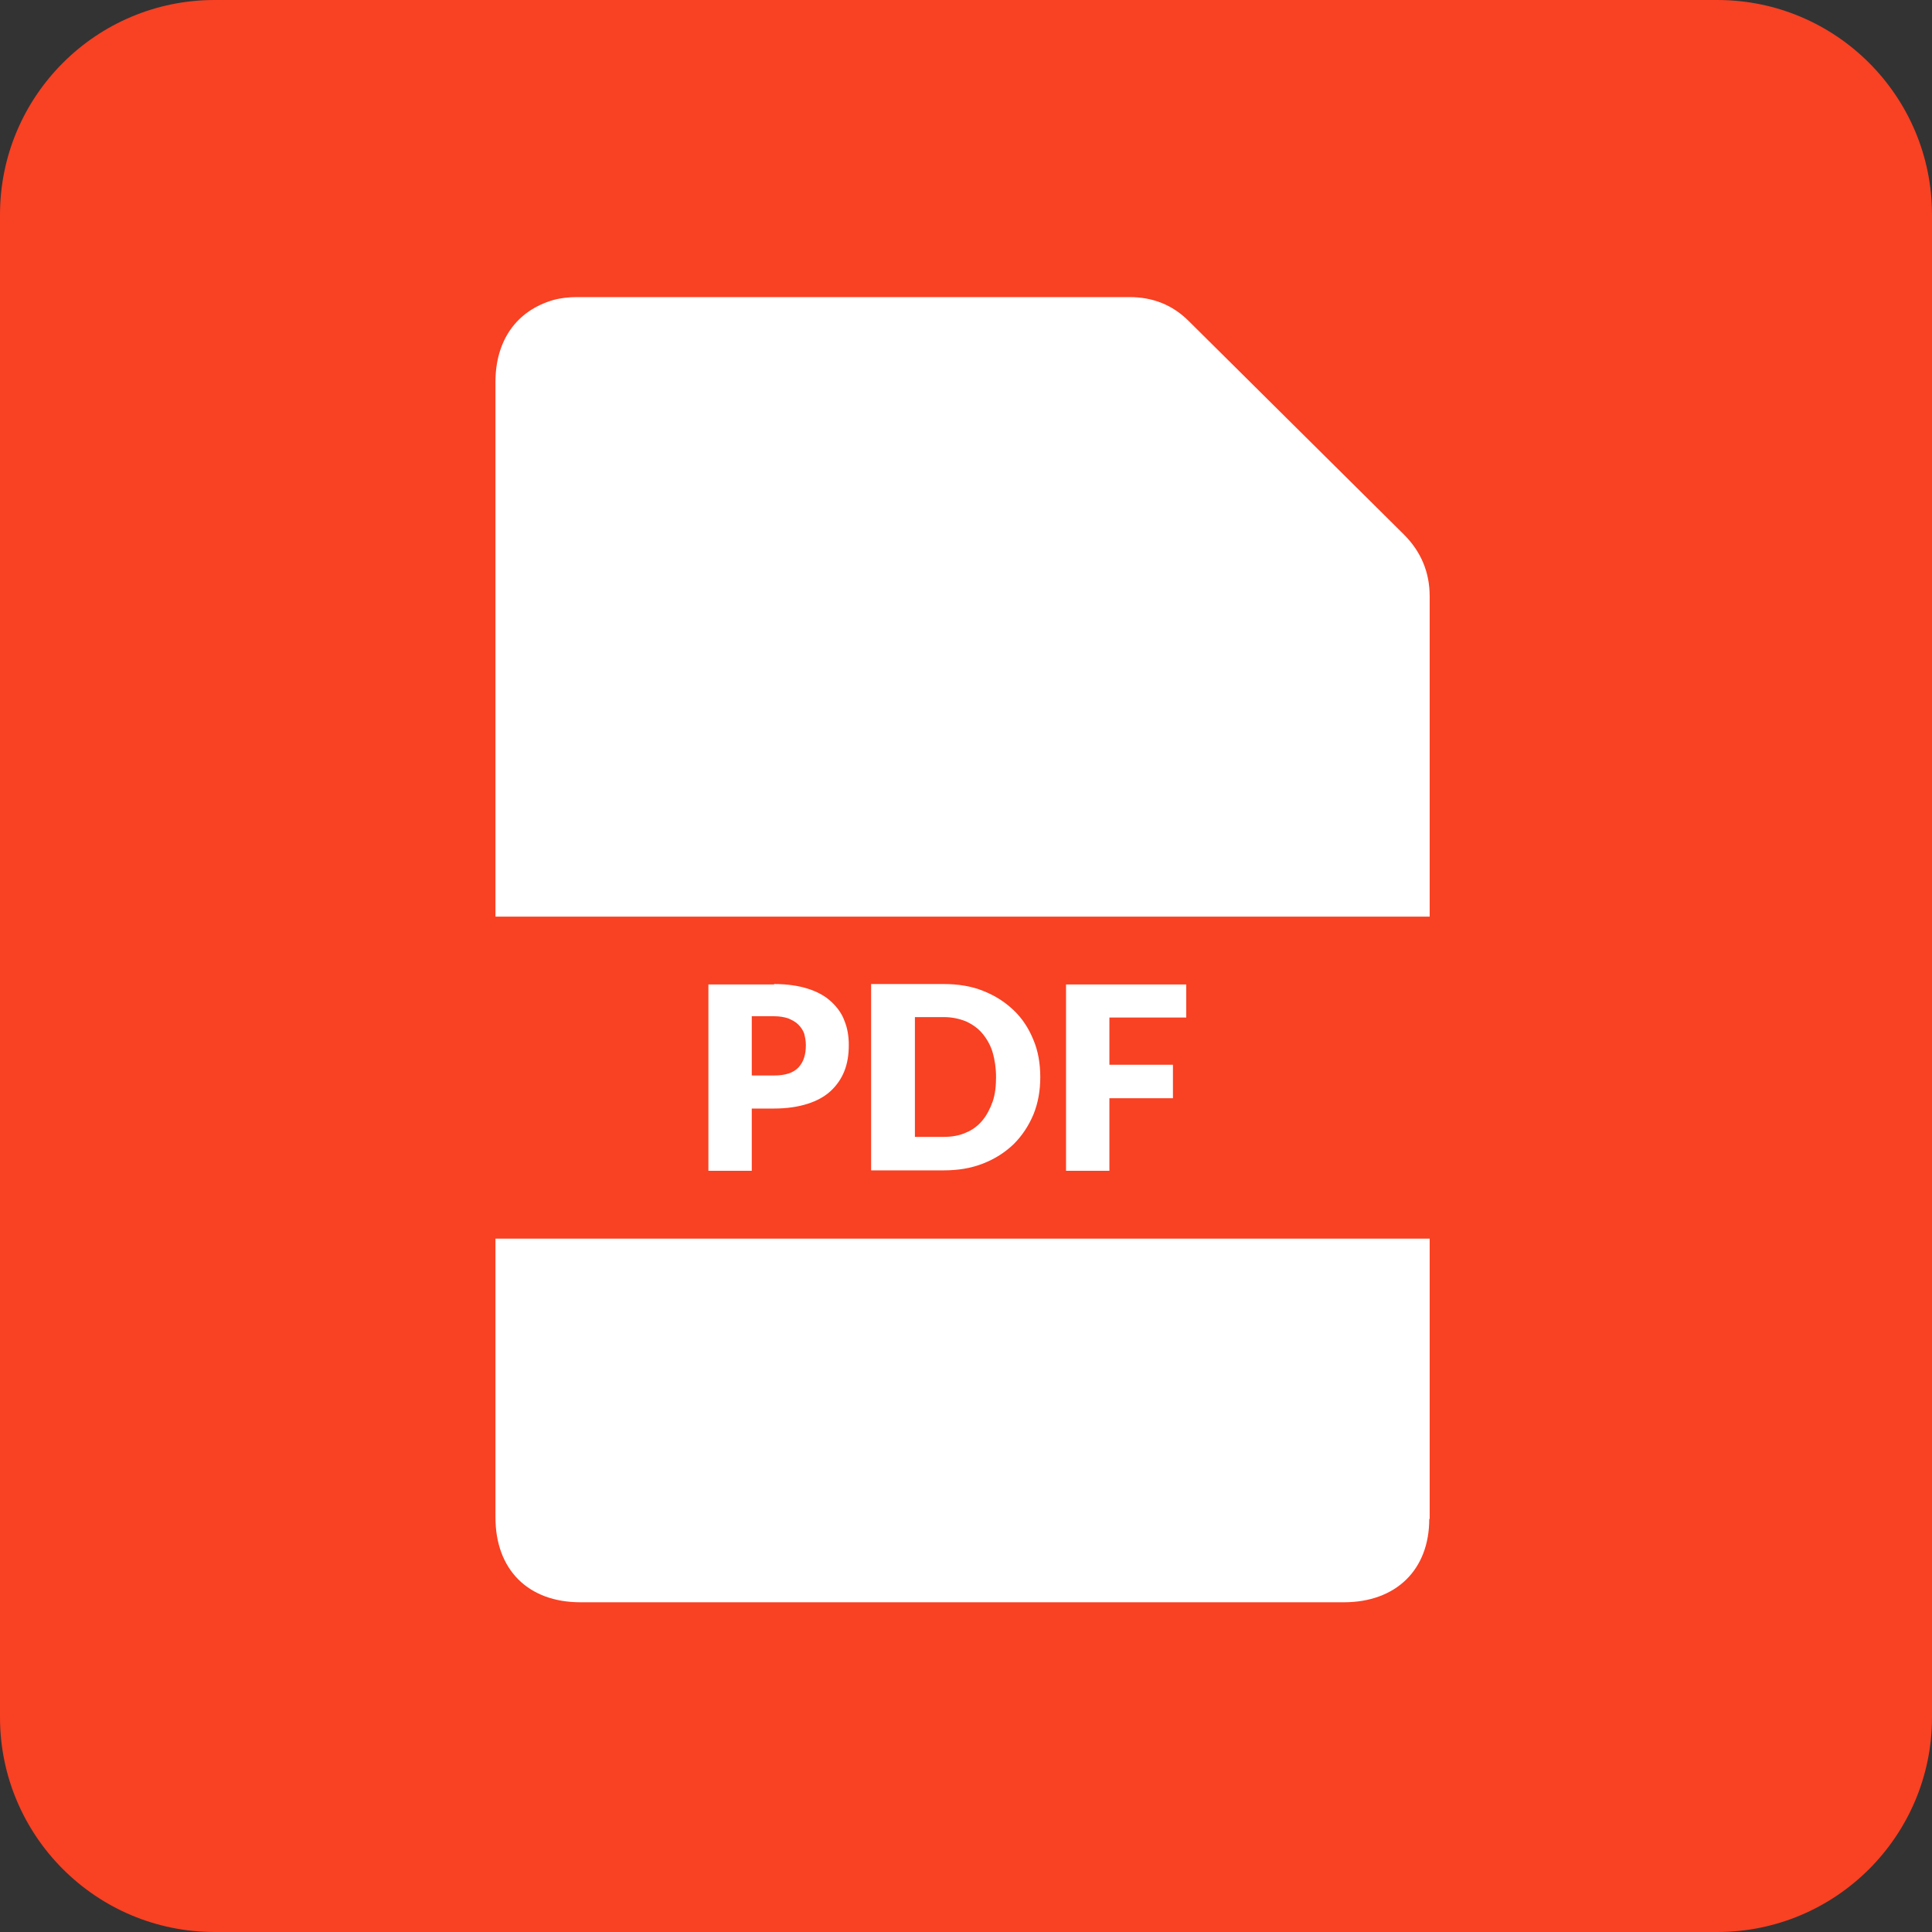 <?xml version="1.0" encoding="UTF-8"?>
<svg id="Layer_1" data-name="Layer 1" xmlns="http://www.w3.org/2000/svg" viewBox="0 0 45 45">
  <rect x="0" y="0" width="45" height="45" fill="#333333" stroke="none"/>
  <path d="M5,45c-2.76,0-5-2.24-5-5V5C0,2.24,2.24,0,5,0h35c2.76,0,5,2.24,5,5v35c0,2.76-2.24,5-5,5H5Z" vector-effect="non-scaling-stroke" fill="#f94123" stroke-width="0"/>
  <path d="M33.29,35.38c0,1.19-.78,1.94-1.99,1.94H13.52c-1.22,0-1.98-.76-1.98-1.98,0-4.41,0-8.81,0-13.22s0-8.81,0-13.22c0-.97.49-1.66,1.34-1.91.18-.05.37-.07.56-.07,4.29,0,8.58,0,12.87,0,.54,0,1,.18,1.38.56,1.67,1.66,3.34,3.31,5.01,4.97.4.4.6.88.6,1.44,0,7.16,0,14.33,0,21.49h0Z" vector-effect="non-scaling-stroke" fill="#fff" stroke-width="0"/>
  <path d="M10.38,28.85v-7.5h24.23v7.5H10.38Z" vector-effect="non-scaling-stroke" fill="#f94123" stroke-width="0"/>
  <g>
    <path d="M18.03,22.92c.31,0,.57.04.79.11.22.07.4.17.54.3.14.13.25.28.31.45.07.17.1.36.1.56,0,.22-.03.42-.1.6-.07.18-.18.34-.32.47-.14.13-.32.23-.54.3-.22.07-.48.11-.78.11h-.52v1.45h-1.01v-4.34h1.53ZM18.03,25.05c.26,0,.45-.06.57-.19s.17-.3.17-.52c0-.1-.02-.19-.04-.27-.03-.08-.08-.15-.14-.21s-.14-.1-.23-.14c-.09-.03-.2-.05-.33-.05h-.52v1.38h.52Z" fill="#fff" stroke-width="0"/>
    <path d="M24.23,25.09c0,.31-.05.6-.16.87-.11.26-.26.49-.46.69-.2.19-.43.34-.71.45s-.58.16-.92.16h-1.69v-4.34h1.69c.34,0,.65.05.92.16.28.11.51.26.71.45s.35.42.46.69c.11.26.16.55.16.87ZM23.2,25.09c0-.21-.03-.41-.08-.58s-.14-.32-.24-.44c-.1-.12-.23-.21-.38-.28-.15-.06-.32-.1-.52-.1h-.67v2.79h.67c.19,0,.37-.03.52-.1.15-.06.28-.16.38-.28.1-.12.18-.27.24-.44s.08-.37.08-.58Z" fill="#fff" stroke-width="0"/>
    <path d="M25.84,23.7v1.1h1.48v.78h-1.48v1.69h-1.01v-4.34h2.8v.77h-1.78Z" fill="#fff" stroke-width="0"/>
  </g>
</svg>
